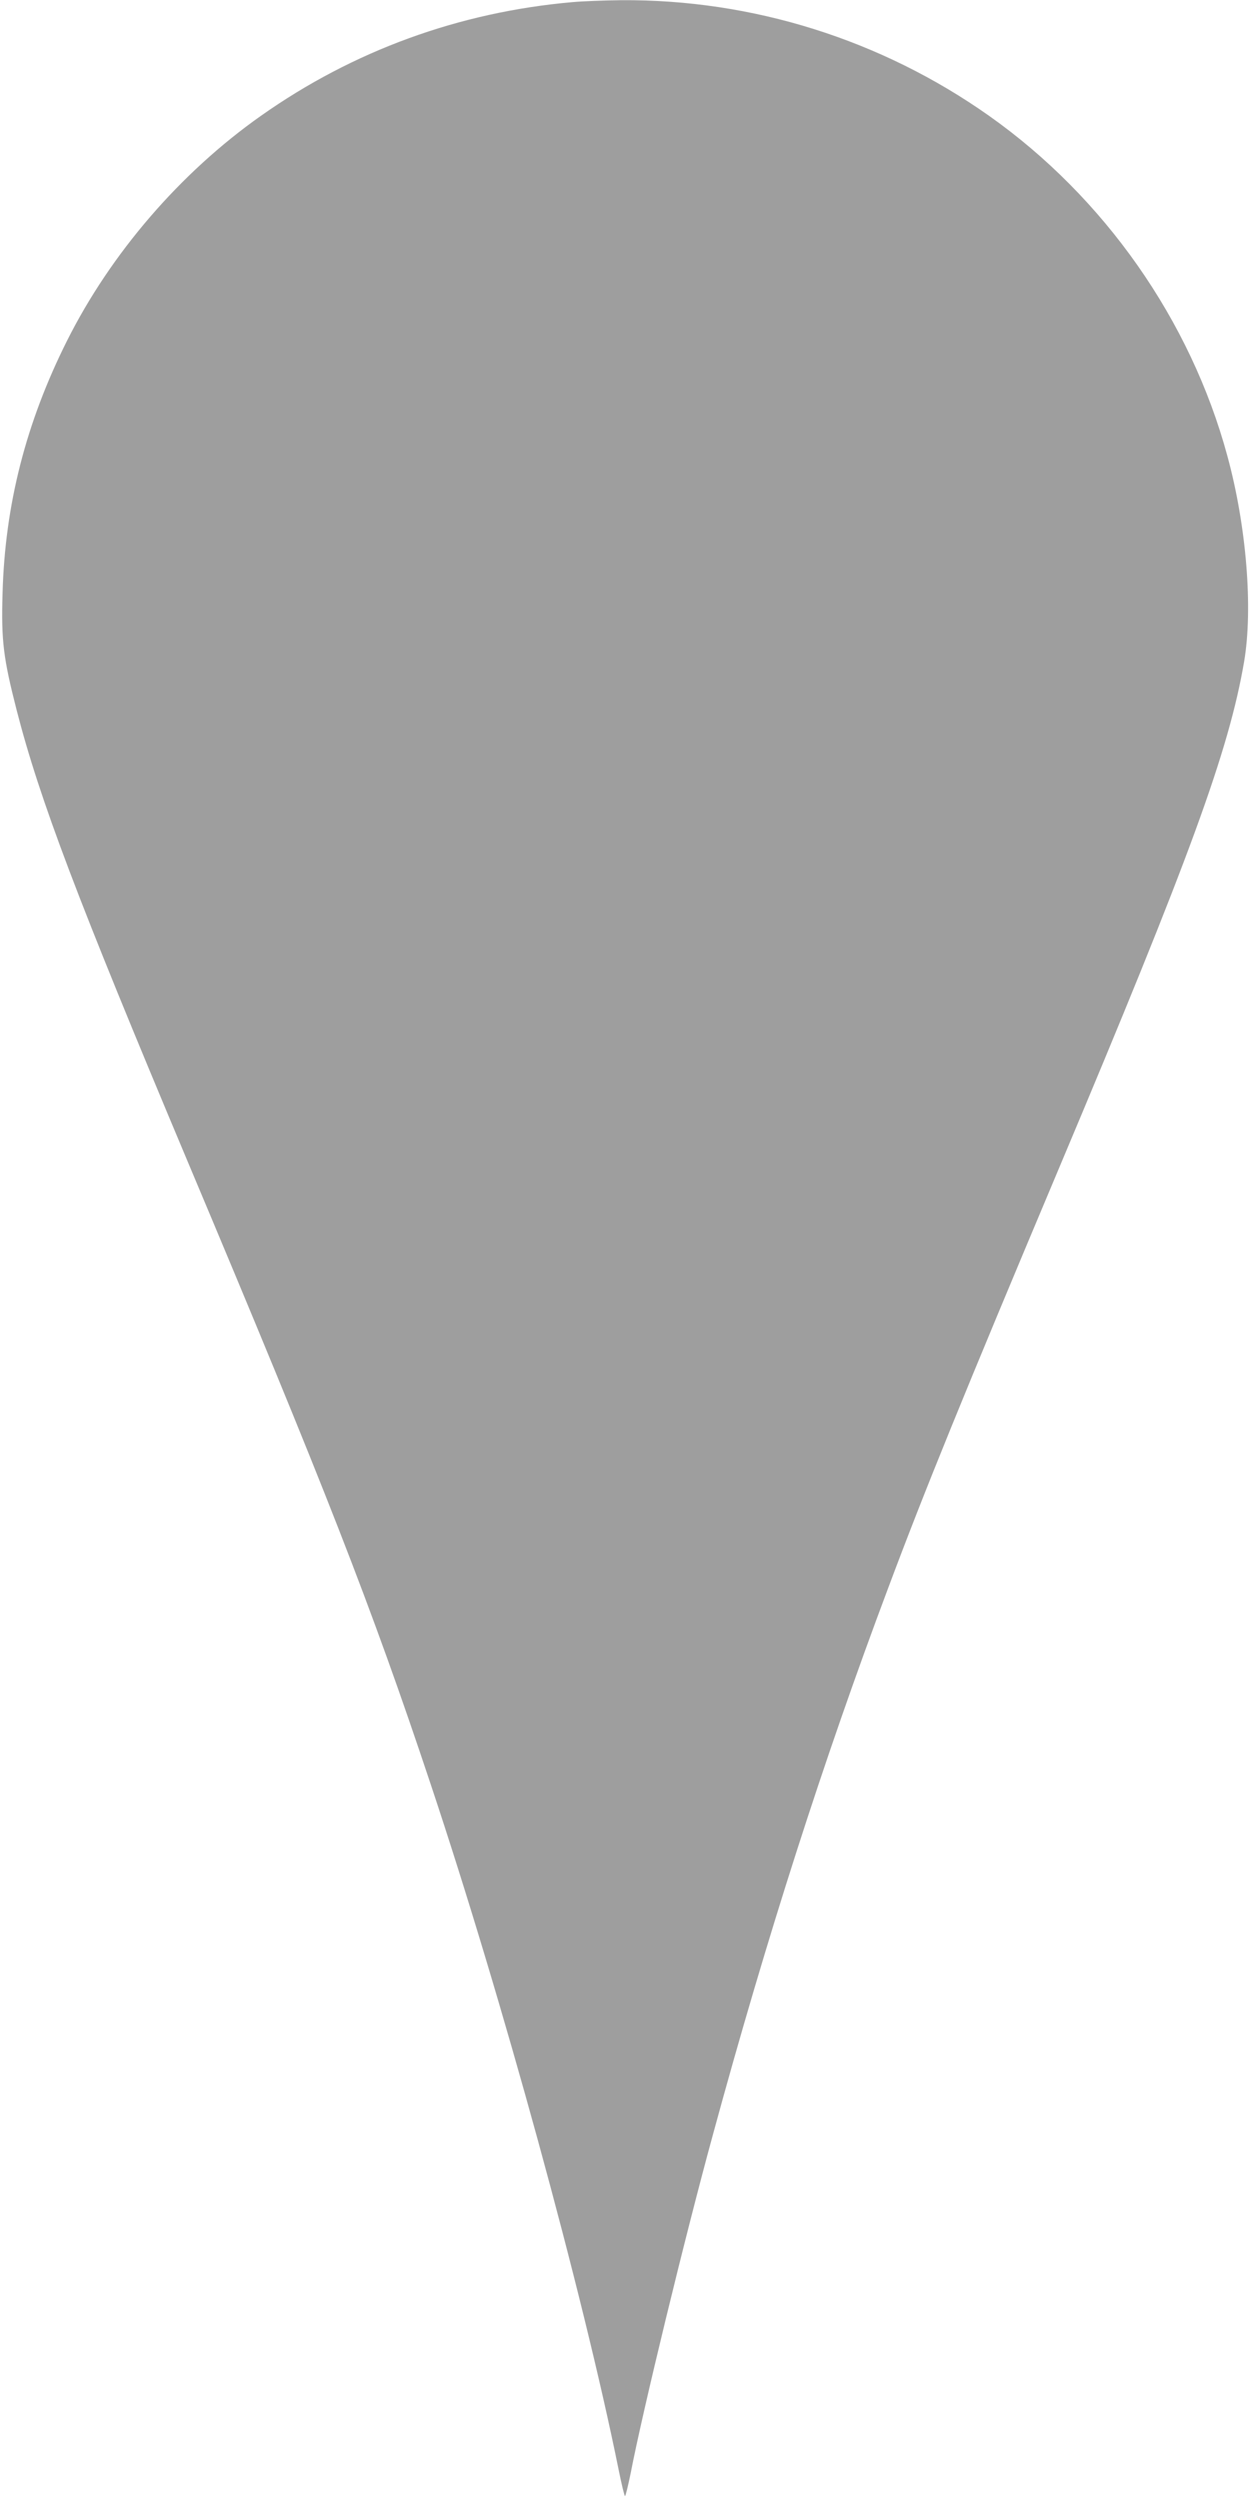 <?xml version="1.0" standalone="no"?>
<!DOCTYPE svg PUBLIC "-//W3C//DTD SVG 20010904//EN"
 "http://www.w3.org/TR/2001/REC-SVG-20010904/DTD/svg10.dtd">
<svg version="1.0" xmlns="http://www.w3.org/2000/svg"
 width="640pt" height="1280pt" viewBox="0 0 640 1280"
 preserveAspectRatio="xMidYMid meet">
<g transform="translate(0,1280) scale(0.1,-0.1)"
fill="#9e9e9e" stroke="none">
<path d="M2930 12789 c-579 -51 -1121 -248 -1594 -582 -413 -291 -769 -705
-993 -1152 -210 -419 -318 -840 -330 -1295 -7 -241 4 -329 72 -595 118 -459
312 -971 875 -2310 705 -1675 941 -2278 1245 -3190 366 -1097 778 -2599 962
-3508 15 -75 30 -137 33 -137 3 0 16 53 29 117 61 316 276 1203 421 1733 274
1007 565 1914 897 2798 187 500 386 989 876 2153 669 1588 869 2135 947 2592
46 272 12 694 -86 1053 -188 694 -630 1324 -1220 1741 -552 390 -1211 597
-1884 592 -85 -1 -198 -5 -250 -10z"/>
</g>
</svg>
